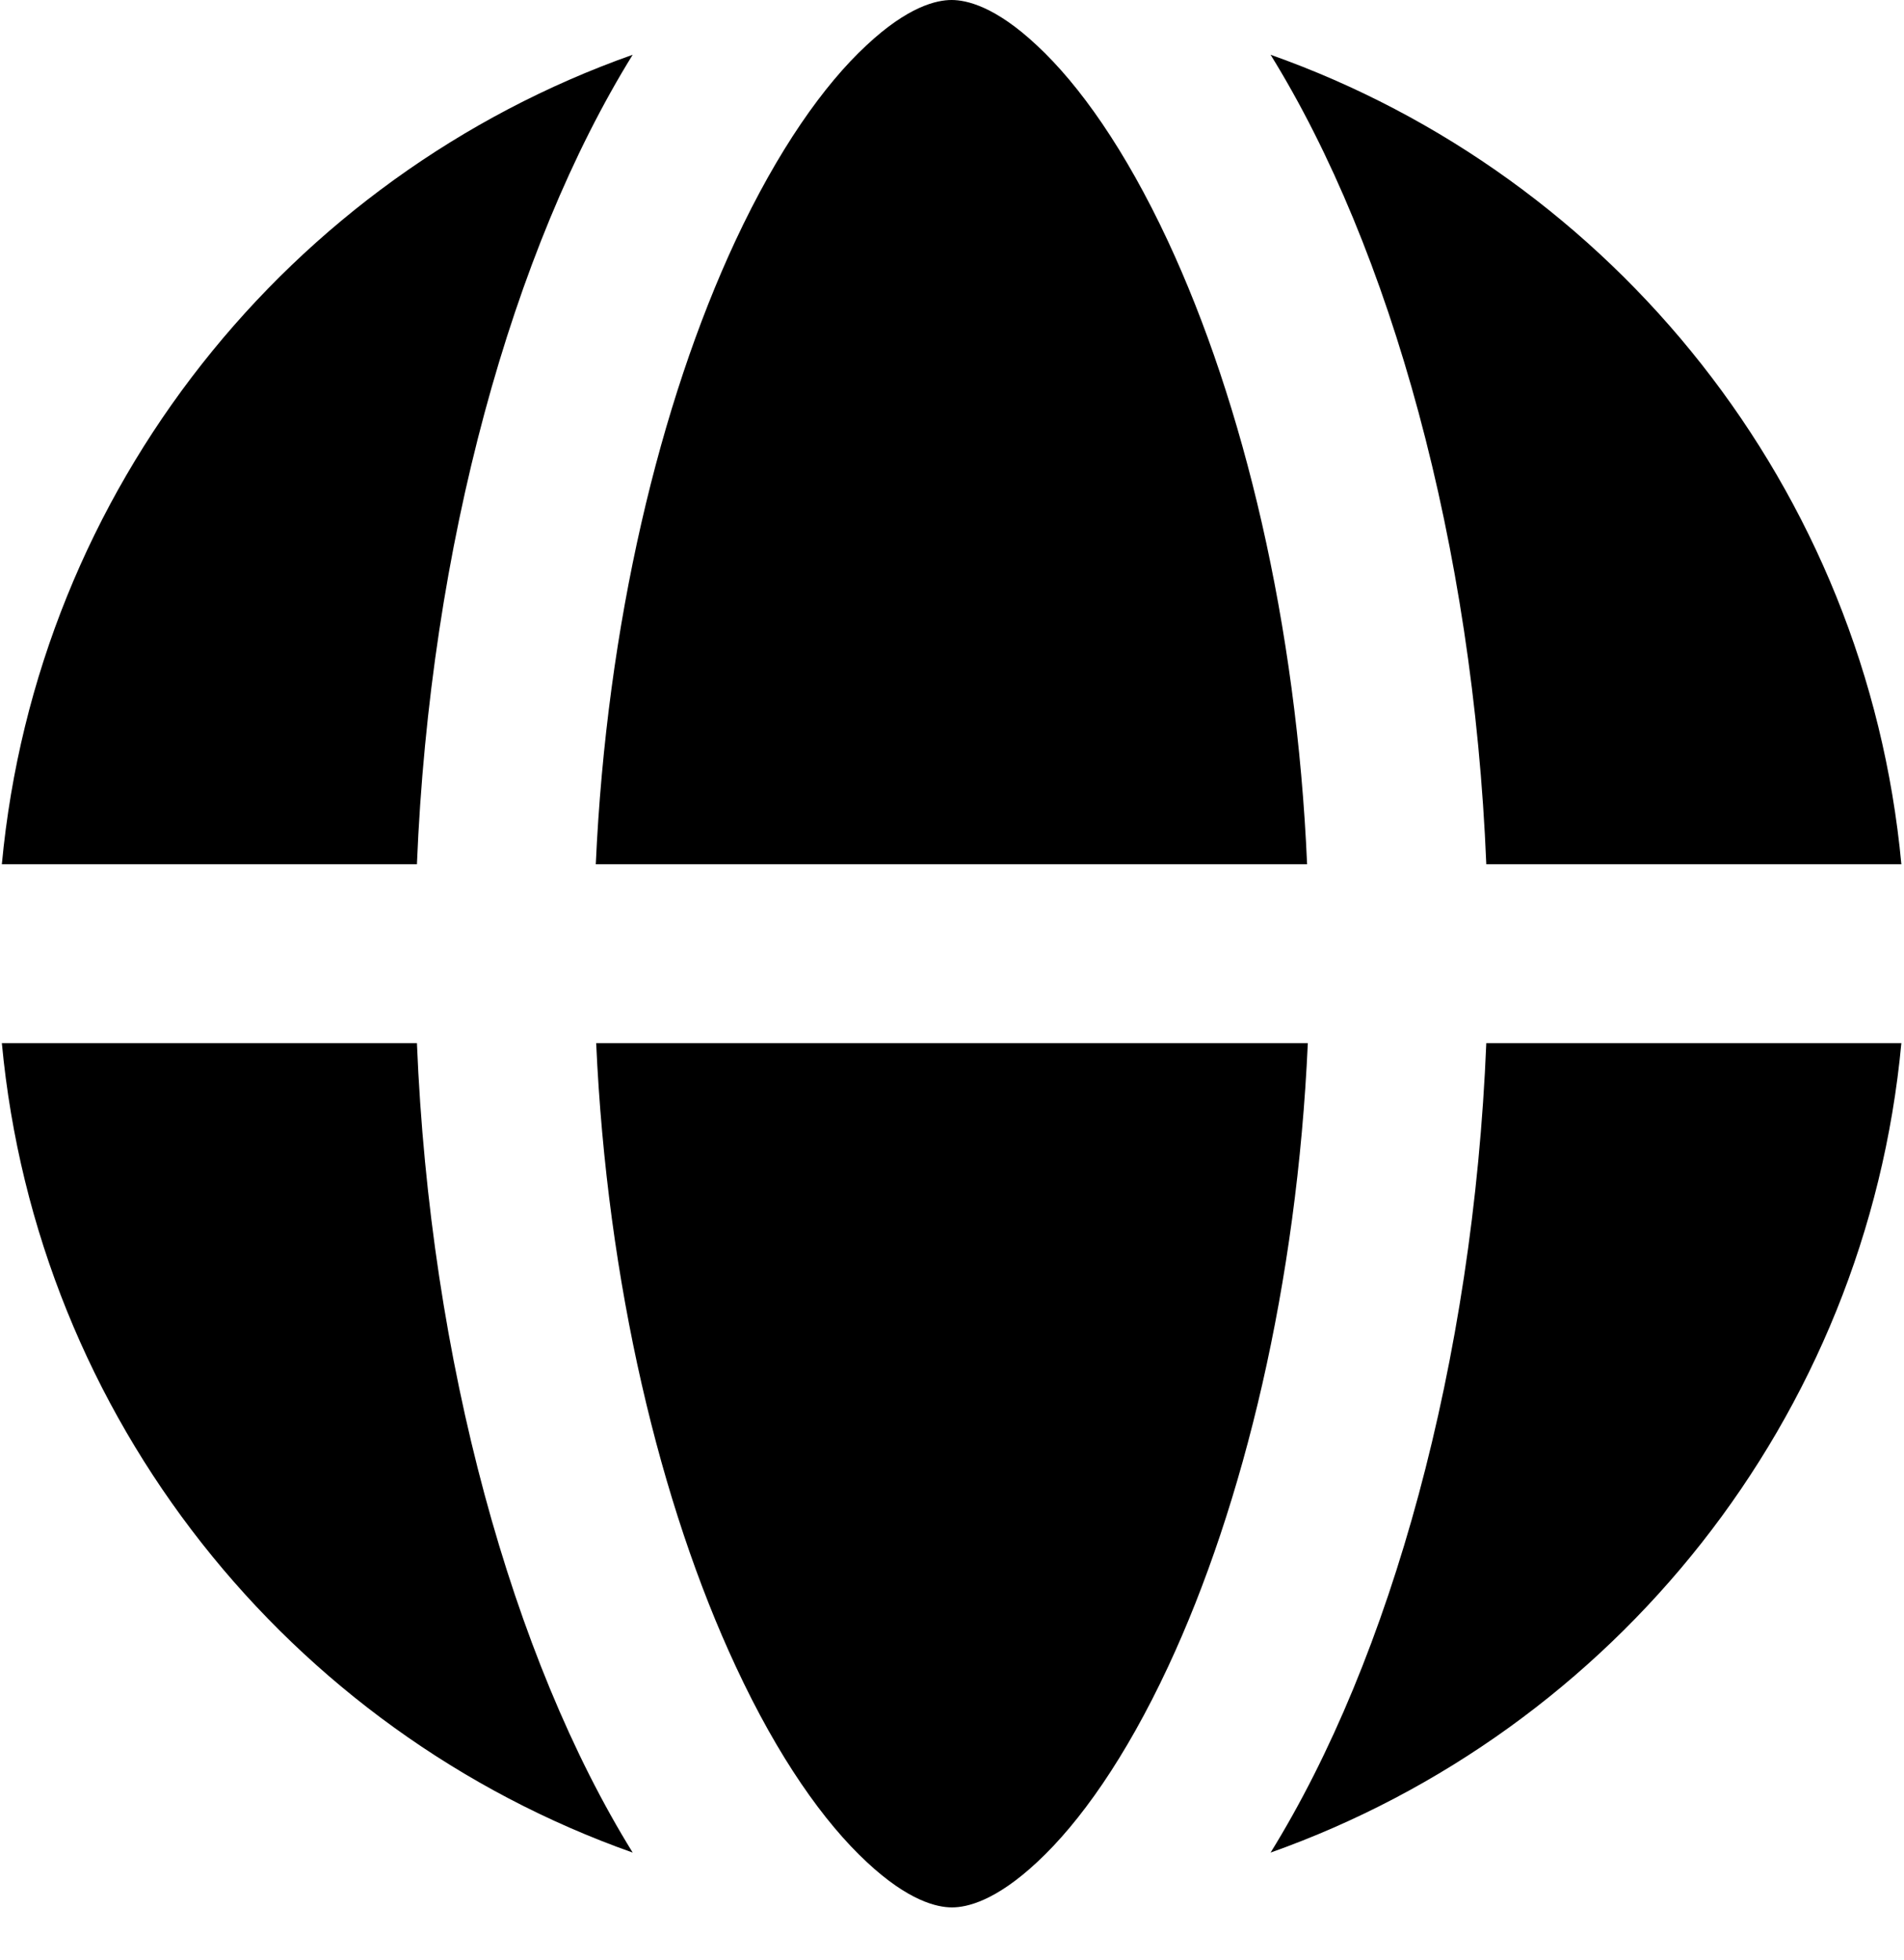 <?xml version="1.0" encoding="UTF-8"?>
<svg width="34px" height="35px" viewBox="0 0 34 35" version="1.1" xmlns="http://www.w3.org/2000/svg" xmlns:xlink="http://www.w3.org/1999/xlink">
    <!-- Generator: Sketch 56.3 (81716) - https://sketch.com -->
    <title>globe-solid-full</title>
    <desc>Created with Sketch.</desc>
    <g id="Page-1" stroke="none" stroke-width="1" fill="none" fill-rule="evenodd">
        <g id="v3---Page-1-Copy" transform="translate(-154, -770)" fill="#000000" fill-rule="nonzero">
            <g id="globe-solid-full" transform="translate(154, 770)">
                <path d="M23.348,18.63 L10.646,18.63 C10.839,22.922 11.79,26.874 13.141,29.768 C13.899,31.398 14.718,32.55 15.476,33.255 C16.222,33.953 16.734,34.067 17,34.067 C17.266,34.067 17.778,33.953 18.524,33.255 C19.282,32.55 20.101,31.392 20.859,29.768 C22.21,26.874 23.161,22.922 23.354,18.63 L23.348,18.63 Z M10.639,15.436 L23.341,15.436 C23.155,11.145 22.203,7.193 20.852,4.298 C20.094,2.675 19.276,1.517 18.517,0.812 C17.772,0.113 17.259,0 16.993,0 C16.727,0 16.215,0.113 15.47,0.812 C14.711,1.517 13.893,2.675 13.134,4.298 C11.784,7.193 10.832,11.145 10.639,15.436 Z M7.445,15.436 C7.678,9.741 9.149,4.451 11.298,0.978 C5.17,3.147 0.659,8.73 0.033,15.436 L7.445,15.436 Z M0.033,18.63 C0.659,25.337 5.17,30.919 11.298,33.088 C9.149,29.615 7.678,24.326 7.445,18.63 L0.033,18.63 Z M26.541,18.63 C26.308,24.326 24.838,29.615 22.689,33.088 C28.817,30.913 33.328,25.337 33.953,18.63 L26.541,18.63 Z M33.953,15.436 C33.328,8.73 28.817,3.147 22.689,0.978 C24.838,4.451 26.308,9.741 26.541,15.436 L33.953,15.436 Z" id="Shape"></path>
            </g>
        </g>
    </g>
</svg>